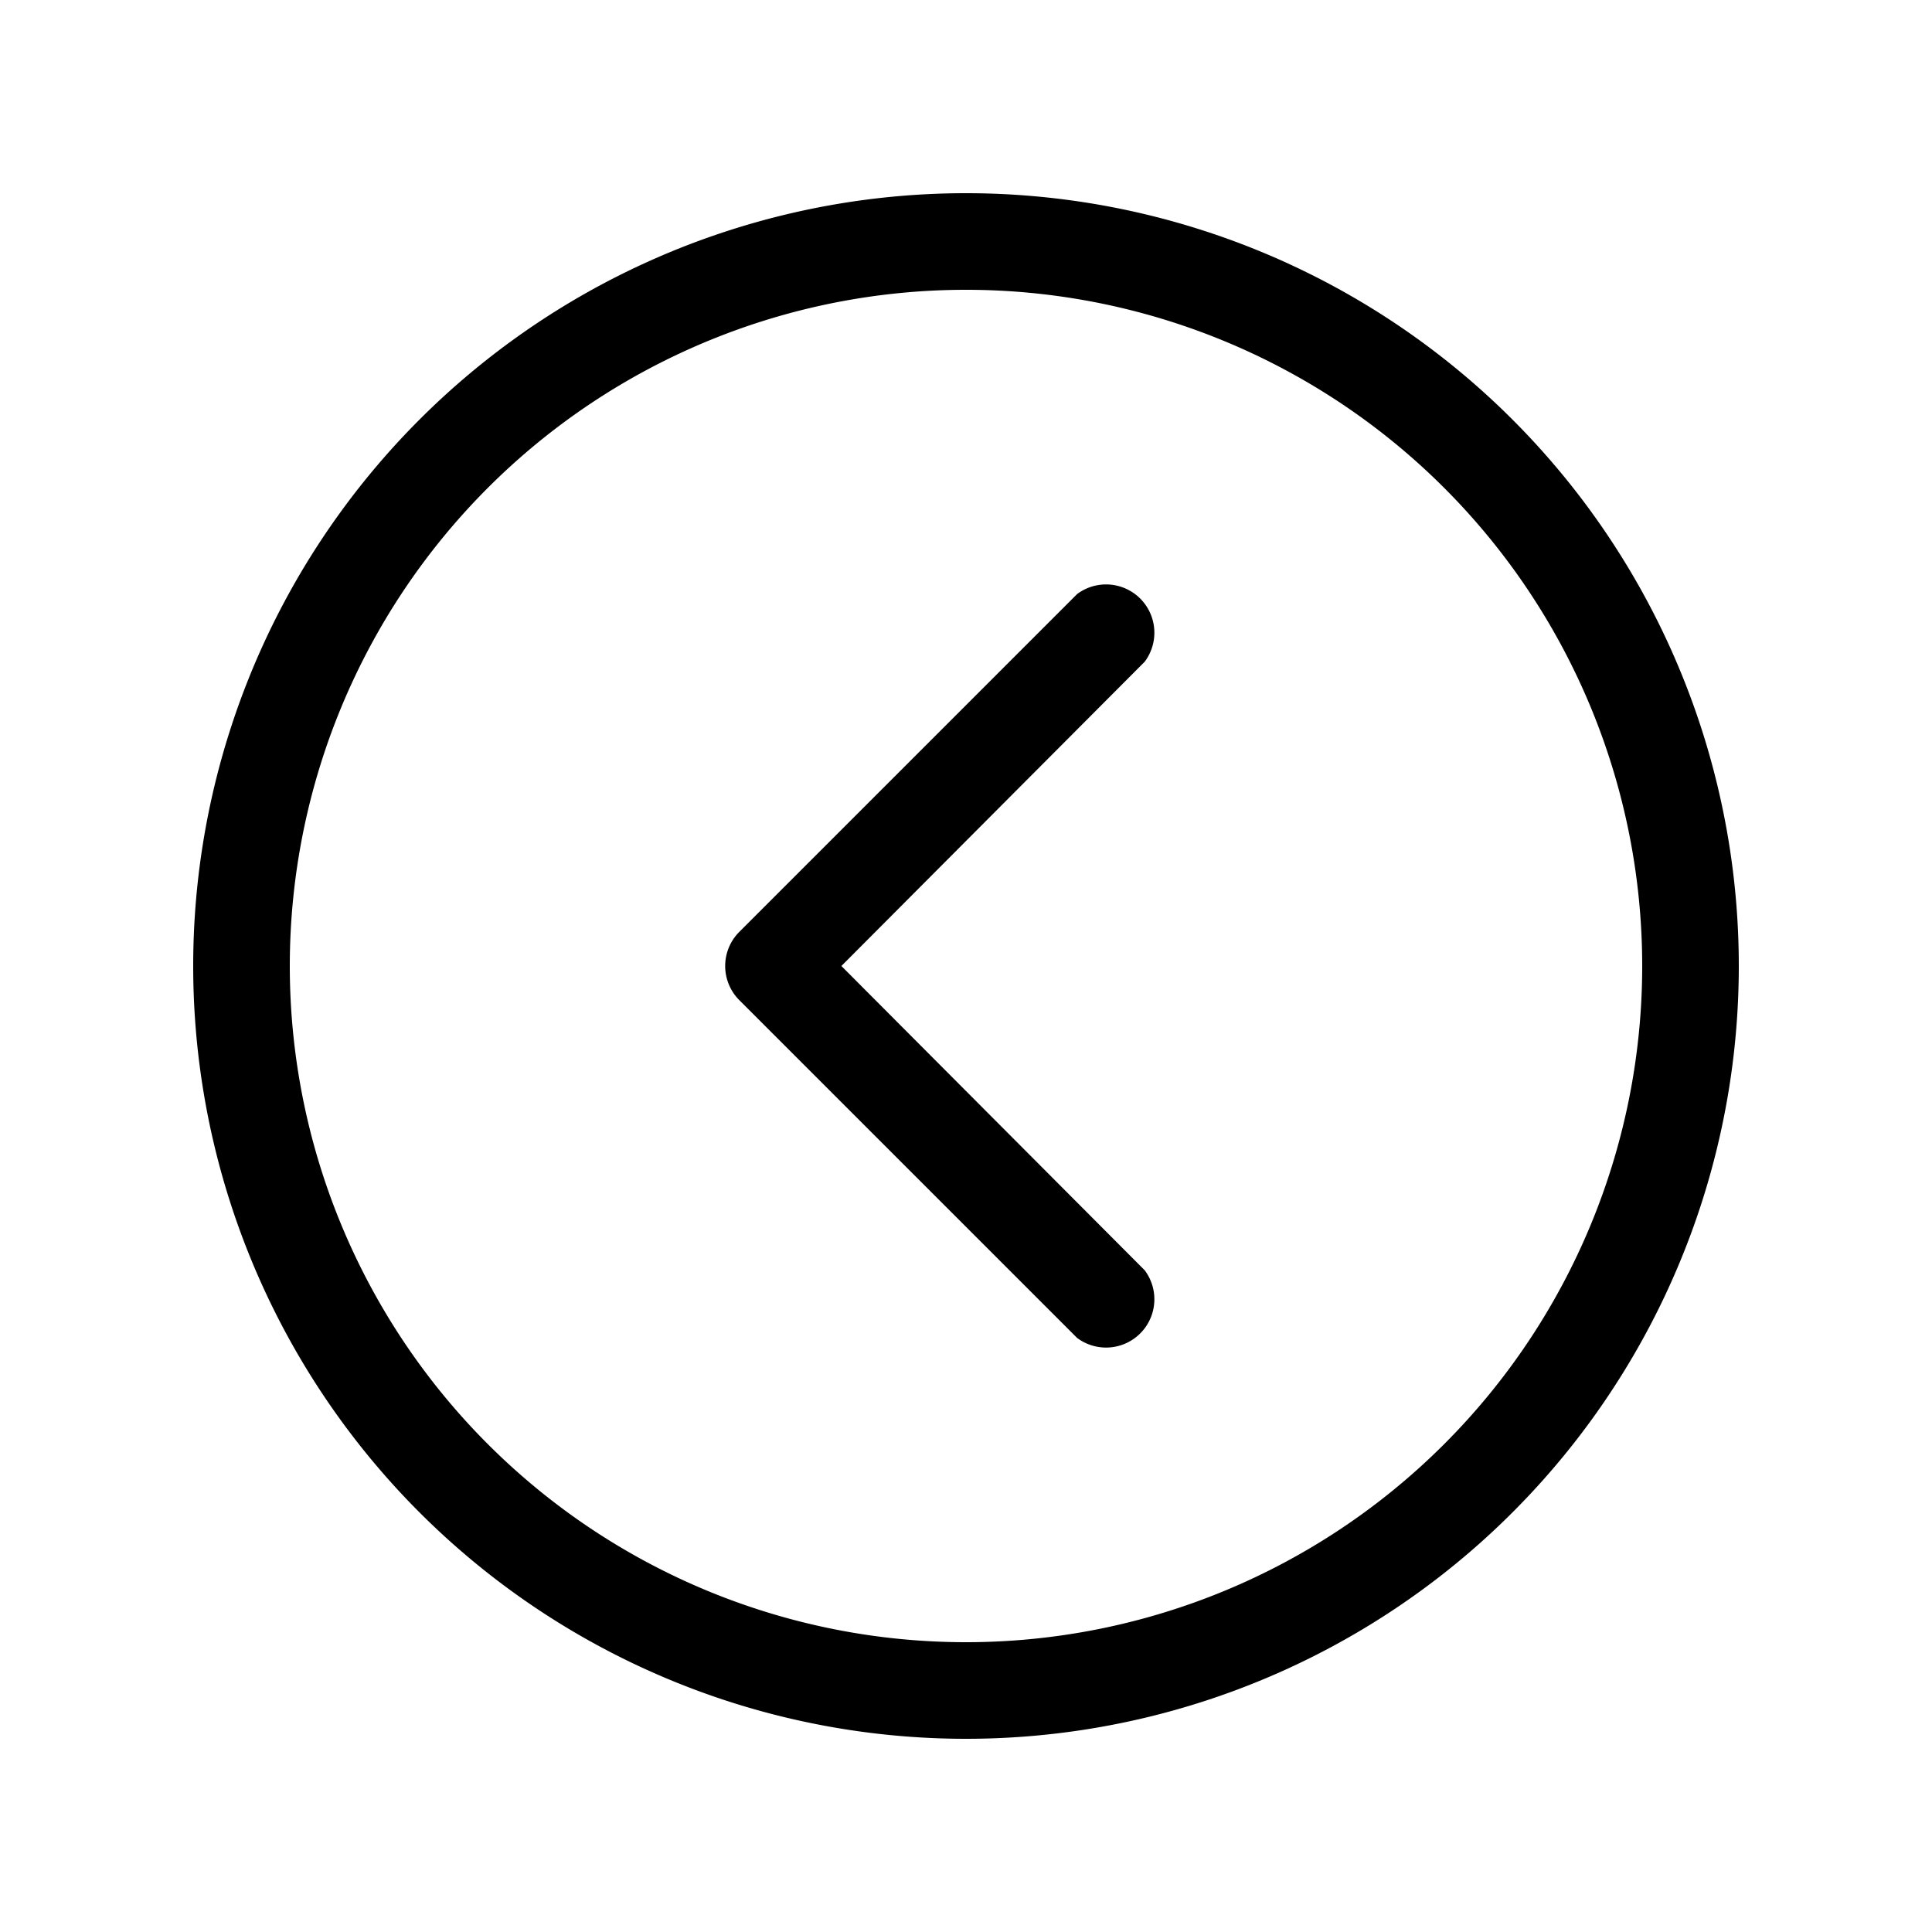 <svg width="20" height="20" viewBox="0 0 20 20" xmlns="http://www.w3.org/2000/svg"><path d="M10 3a7 7 0 1 1 0 14 7 7 0 0 1 0-14Zm8 7a8 8 0 1 0-16 0 8 8 0 0 0 16 0Zm-6.15-3.15a.5.5 0 0 0-.7-.7l-3.5 3.5a.5.5 0 0 0 0 .7l3.5 3.5a.5.5 0 0 0 .7-.7L8.71 10l3.14-3.15Z"/></svg>